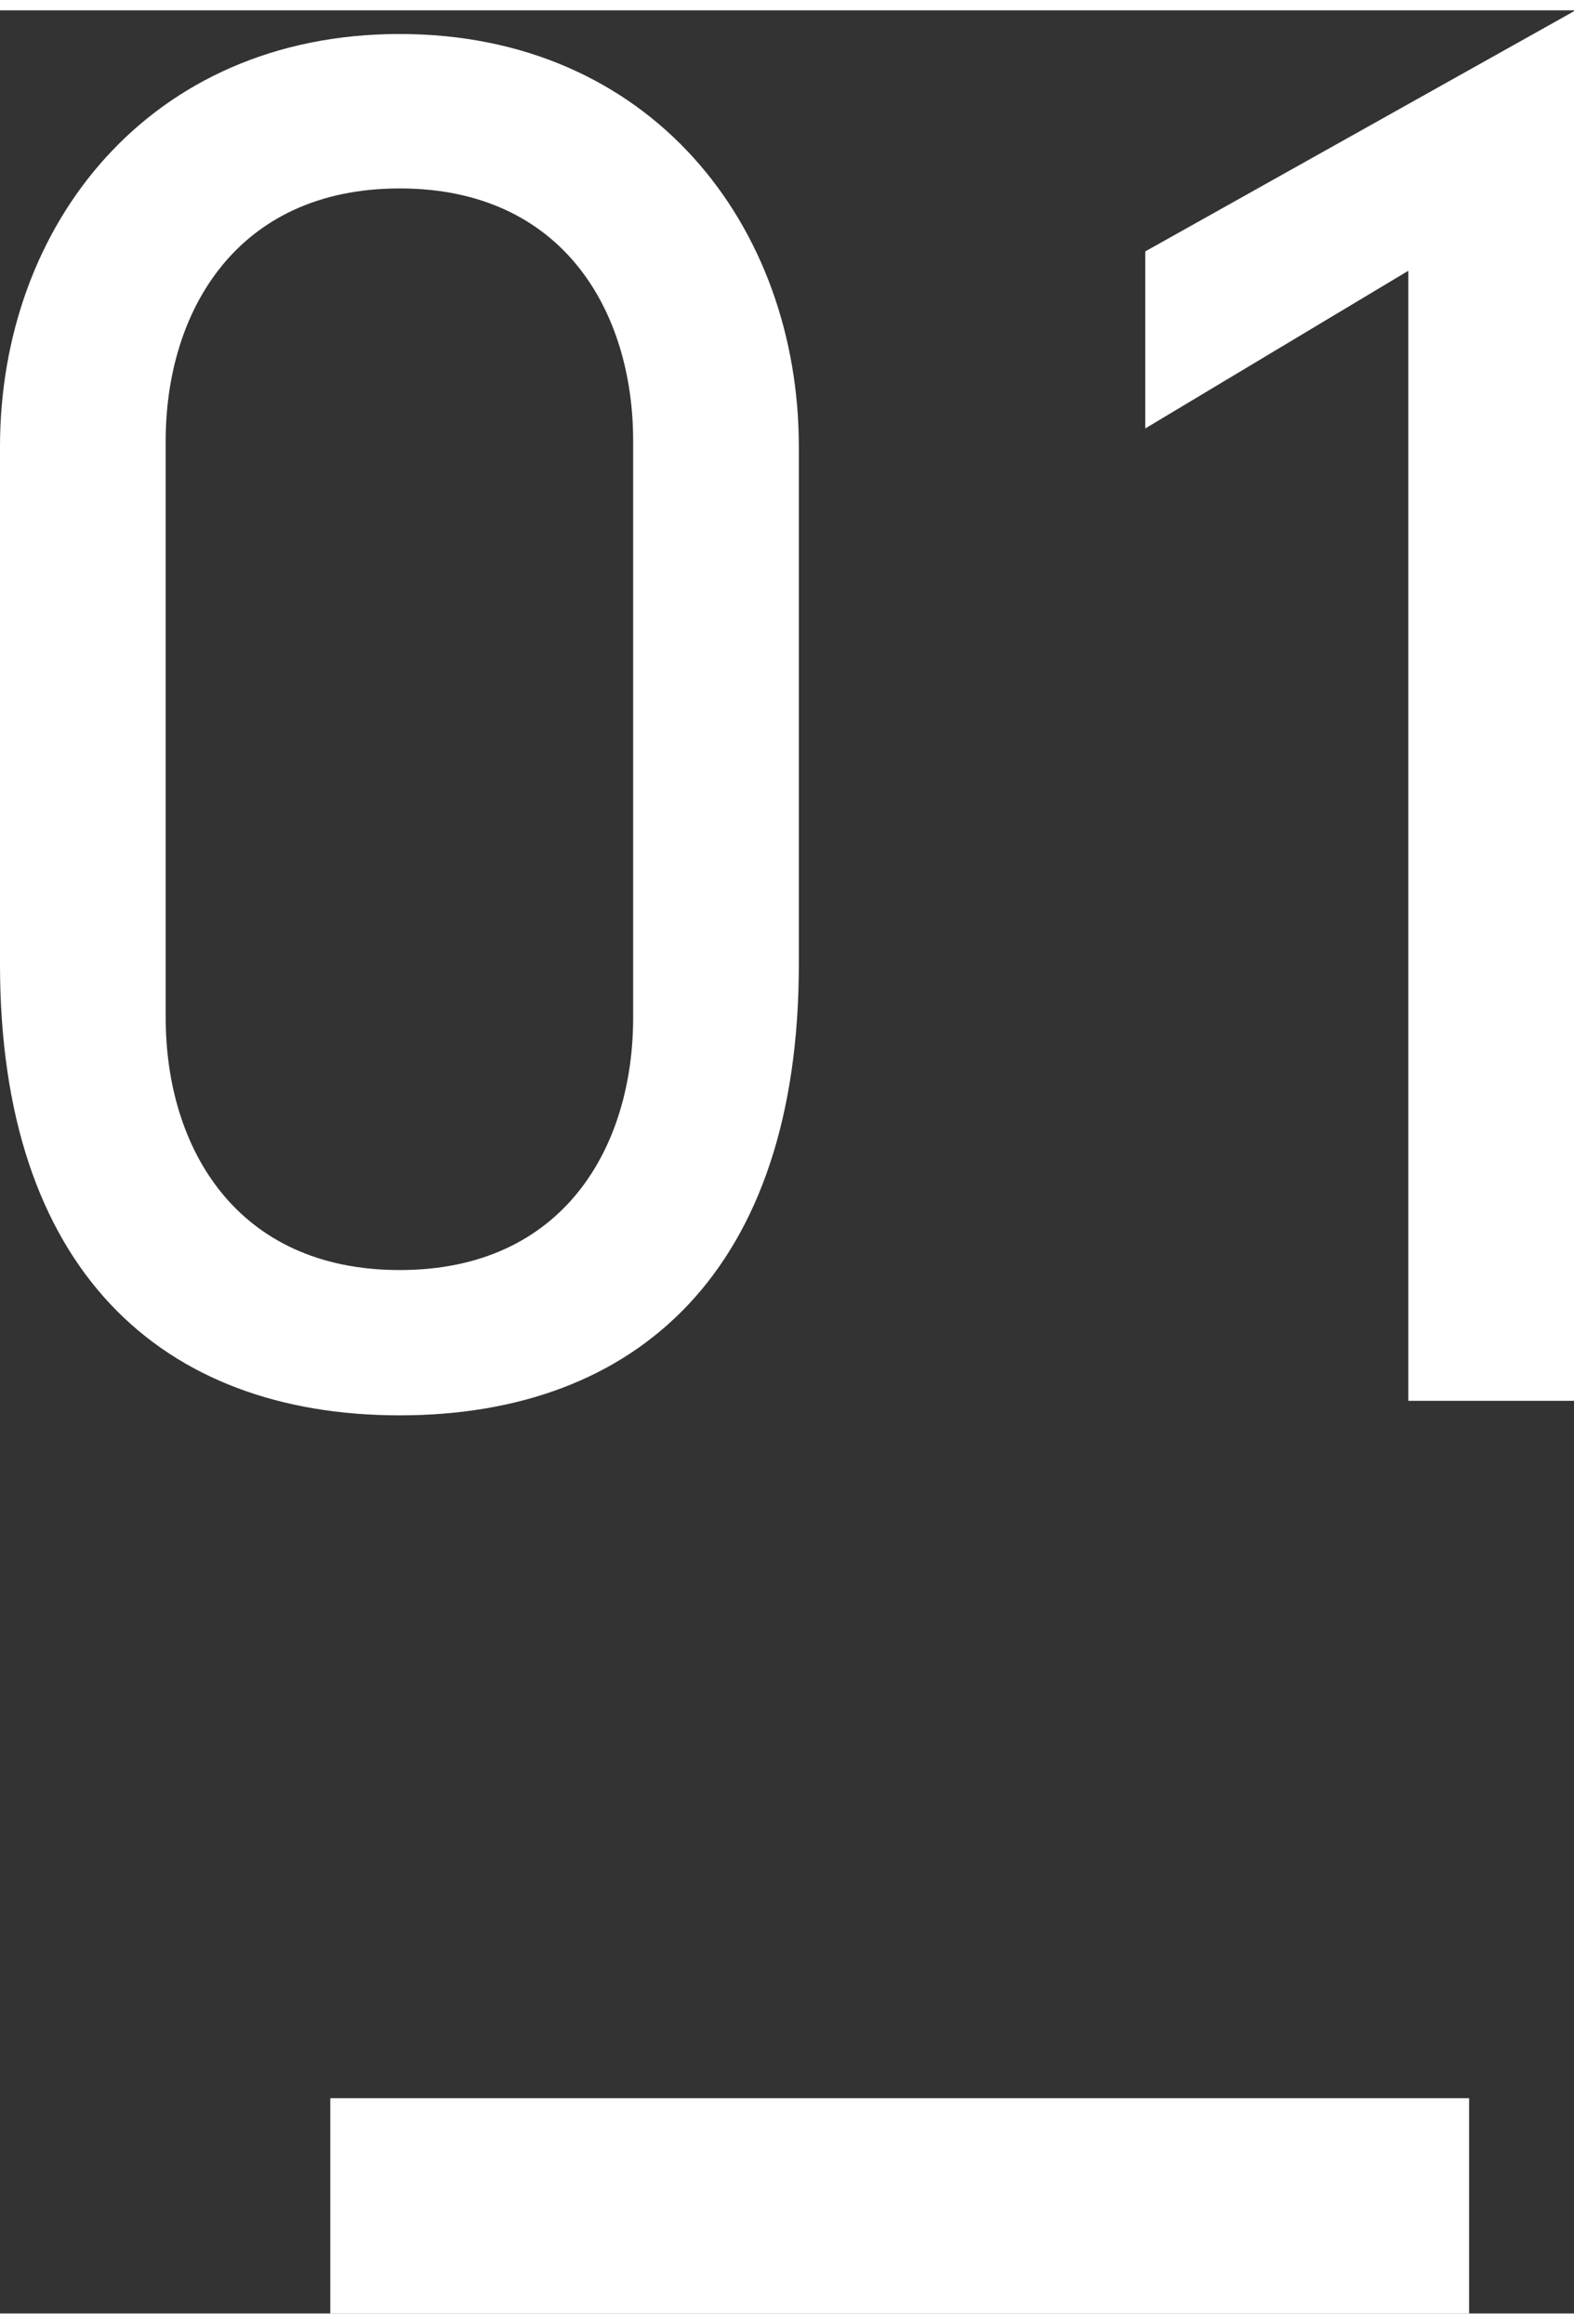 <svg xmlns="http://www.w3.org/2000/svg" viewBox="0 0 29.26 42.8" width="29px"><rect x="0" y="0" width="29.26" height="42.8" fill="#333333" stroke="none"/><defs><style>.a{fill:#fff;}.b{fill:none;stroke:#fff;stroke-miterlimit:10;stroke-width:4px;}</style></defs><path class="a" d="M0,8.11C0,4,2.77.44,7.43.44S14.85,4,14.85,8.11v9.62c0,5.68-3,8.38-7.42,8.38S0,23.41,0,17.73ZM11.77,8c0-2.4-1.3-4.69-4.34-4.69S3.08,5.61,3.08,8V18.72c0,2.4,1.3,4.69,4.35,4.69s4.34-2.29,4.34-4.69Z"/><path class="a" d="M21.29,4.48l8-4.48V25.84H26.18v-21L21.29,7.77Z"/><line class="b" x1="6.14" y1="40.8" x2="27.31" y2="40.8"/></svg>